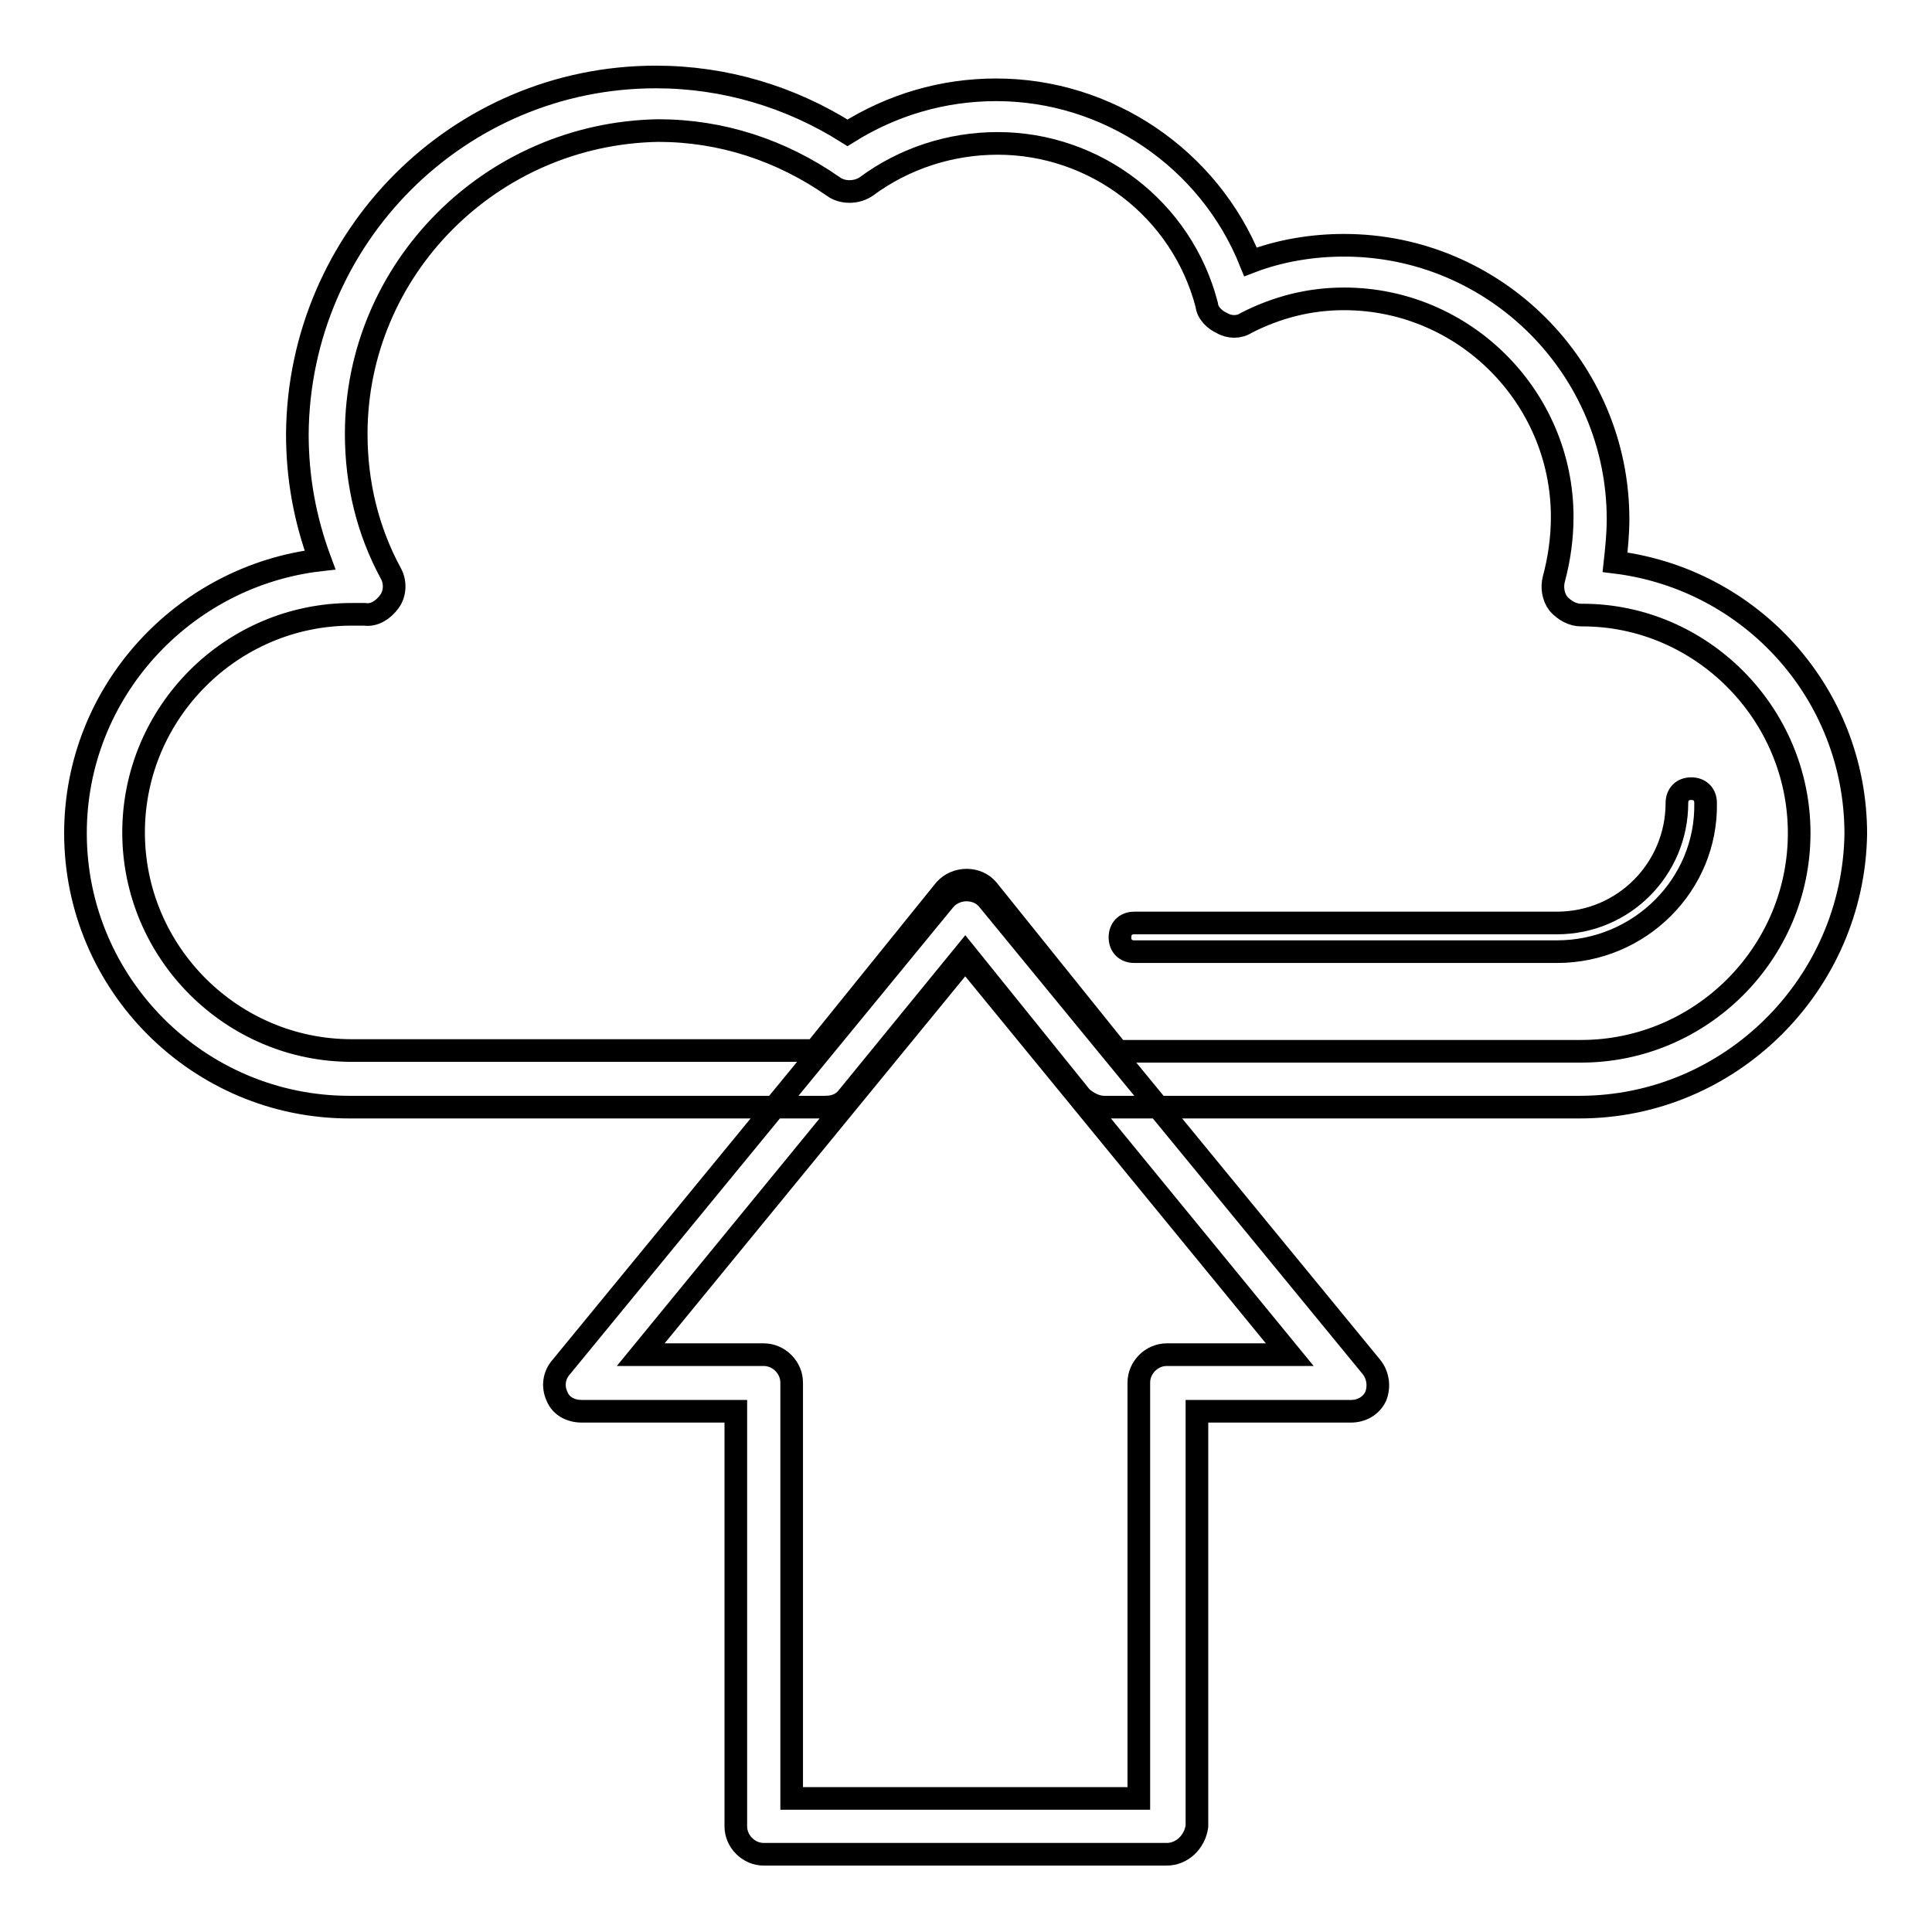<?xml version="1.0" encoding="utf-8"?>
<!-- Svg Vector Icons : http://www.onlinewebfonts.com/icon -->
<!DOCTYPE svg PUBLIC "-//W3C//DTD SVG 1.1//EN" "http://www.w3.org/Graphics/SVG/1.1/DTD/svg11.dtd">
<svg version="1.1" xmlns="http://www.w3.org/2000/svg" xmlns:xlink="http://www.w3.org/1999/xlink" x="0px" y="0px" viewBox="0 0 256 256" enable-background="new 0 0 256 256" xml:space="preserve">
<g> <path stroke-width="3" fill-opacity="0" stroke="#000000"  d="M209.3,146.7h-63c-1.1,0-2.2-0.6-3-1.3l-15.4-19.1l-15.6,19.1c-0.7,0.9-1.7,1.3-3,1.3h-63 c-20,0-36.3-16.3-36.3-36.3c0-18.7,14.3-34.1,32.4-36.2c-2-5.4-3-10.9-3-16.7c0.2-26,21.3-47.3,47.5-47.3c9.1,0,17.8,2.6,25.4,7.4 c5.9-3.7,12.6-5.7,19.7-5.7c14.8,0,28.2,9.1,33.7,22.8c3.9-1.5,8.2-2.2,12.4-2.2c20,0,36.3,16.3,36.3,36.3c0,1.9-0.2,3.9-0.4,5.7 c18,2.2,31.9,17.4,31.9,36C245.6,130.4,229.3,146.7,209.3,146.7L209.3,146.7z M148.1,139.3h61.4c15.9,0,28.9-13,28.9-28.9 c0-15.9-13-28.9-28.7-28.9h-0.2c-1.1,0-2.2-0.6-3-1.5c-0.7-0.9-0.9-2.2-0.6-3.3c0.7-2.6,1.1-5.4,1.1-8.2c0-15.9-13-28.9-28.9-28.9 c-4.6,0-8.9,1.1-13,3.2c-0.9,0.6-2.2,0.6-3.2,0c-0.9-0.4-1.9-1.3-2-2.4C156.6,27.7,145.1,19,132.2,19c-6.3,0-12.4,2-17.4,5.7 c-1.3,0.9-3.2,0.9-4.4,0c-6.9-4.8-14.8-7.4-23.2-7.4c-22.2,0.4-40,18.4-40,40.2c0,6.5,1.5,12.8,4.6,18.5c0.6,1.1,0.6,2.6-0.2,3.7 s-2,1.9-3.3,1.7h-1.7c-15.9,0-28.9,13-28.9,28.9c0,15.9,13,28.9,28.9,28.9h61.4l17.2-21.3c1.5-1.7,4.3-1.7,5.7,0L148.1,139.3z  M206.3,126.1h-56c-1.1,0-1.9-0.7-1.9-1.9c0-1.1,0.7-1.9,1.9-1.9h56c8.9,0,15.9-7.2,15.9-15.9c0-1.1,0.7-1.9,1.9-1.9 c1.1,0,1.9,0.7,1.9,1.9C226.2,117.2,217.3,126.1,206.3,126.1z M154.6,245.7h-53.4c-2,0-3.7-1.7-3.7-3.7V187H77.1 c-1.5,0-2.8-0.7-3.3-2c-0.6-1.3-0.4-2.8,0.6-3.9l50.8-61.9c1.5-1.7,4.3-1.7,5.7,0l50.8,61.9c0.9,1.1,1.1,2.6,0.6,3.9 c-0.6,1.3-1.9,2-3.3,2h-20.4V242C158.3,244.1,156.6,245.7,154.6,245.7z M104.9,238.3h46v-55.1c0-2,1.7-3.7,3.7-3.7h16.3l-43-52.5 l-43,52.5h16.3c2,0,3.7,1.7,3.7,3.7V238.3z"/></g>
</svg>